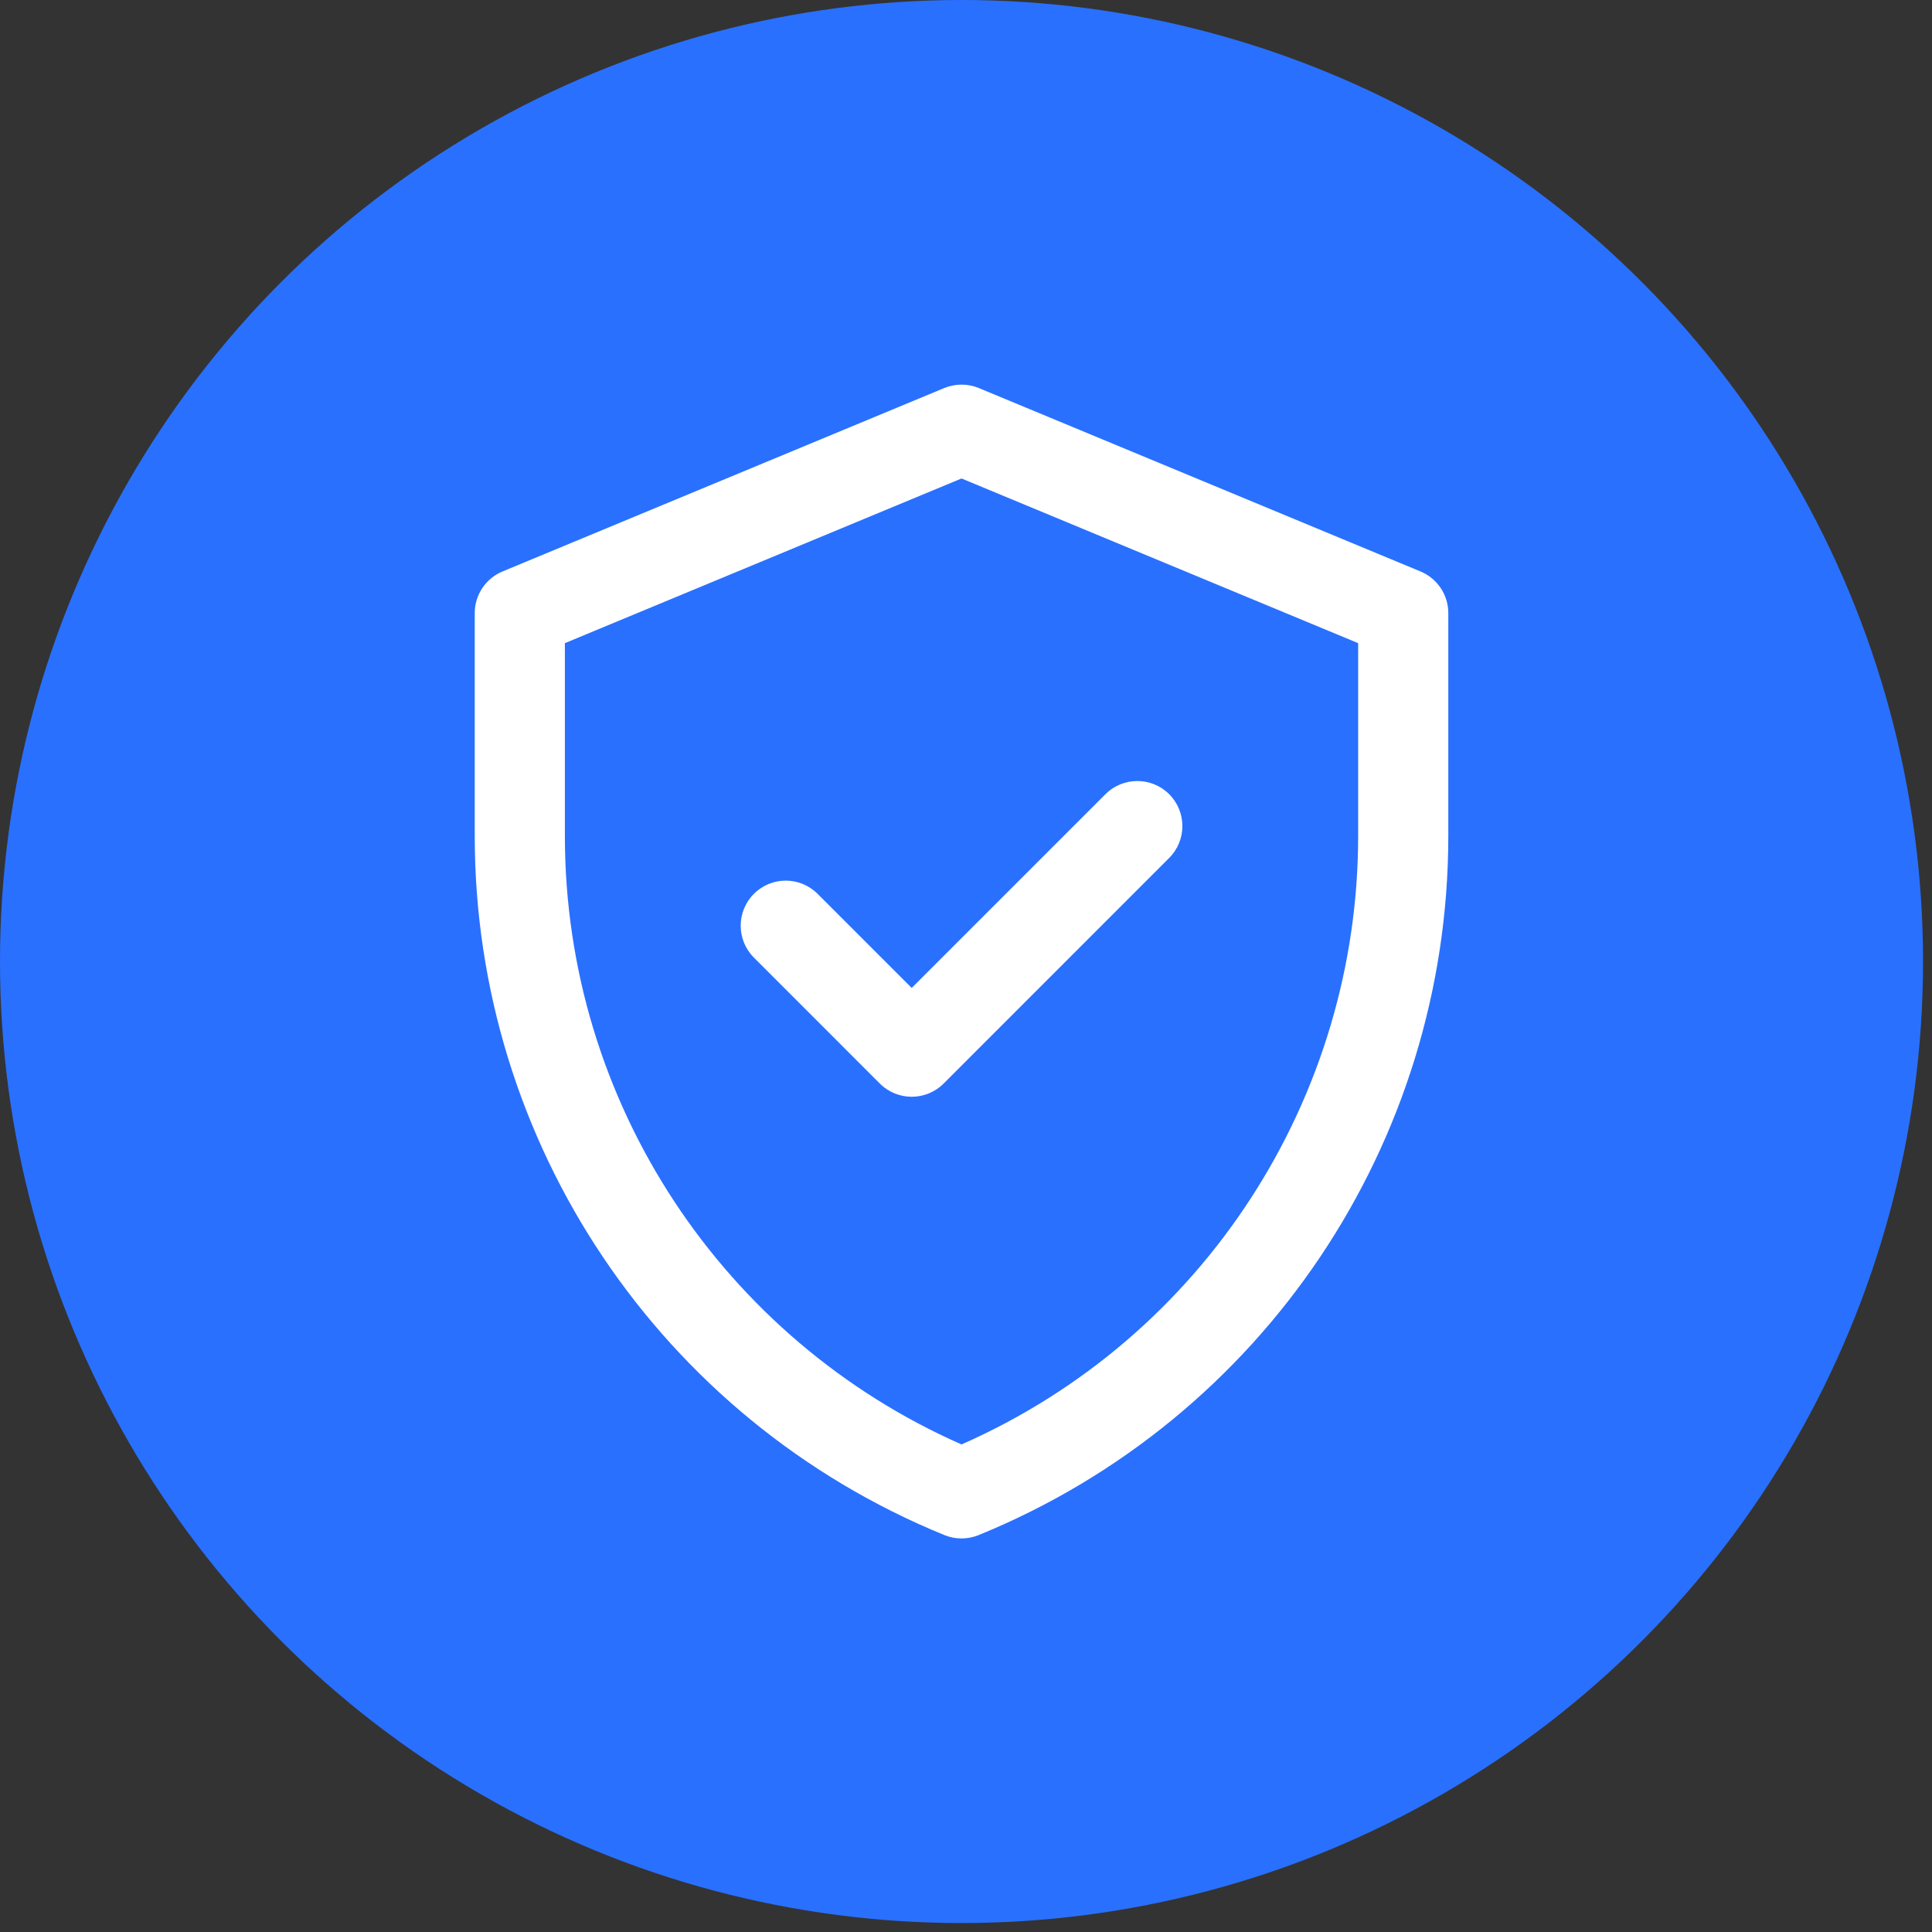 <svg width="47" height="47" viewBox="0 0 47 47" fill="none" xmlns="http://www.w3.org/2000/svg">
<rect x="0" y="0" width="47" height="47" fill="#333333" stroke="none"/>
<circle cx="23.391" cy="23.391" r="23.391" fill="#2970FF"/>
<path d="M34.557 13.902L23.812 9.44C23.543 9.329 23.24 9.329 22.971 9.44L12.225 13.902C11.816 14.072 11.549 14.471 11.549 14.914V20.338C11.549 27.805 16.063 34.523 22.977 37.345C23.242 37.453 23.54 37.453 23.806 37.345C30.719 34.523 35.233 27.805 35.233 20.338V14.914C35.233 14.471 34.966 14.072 34.557 13.902V13.902ZM33.04 20.338C33.04 26.686 29.312 32.53 23.391 35.139C17.629 32.6 13.742 26.858 13.742 20.338V15.646L23.391 11.64L33.04 15.646V20.338ZM22.179 24.034L26.892 19.321C27.32 18.893 28.015 18.893 28.443 19.321C28.871 19.749 28.871 20.443 28.443 20.871L22.955 26.36C22.526 26.788 21.832 26.788 21.404 26.36L18.34 23.295C17.912 22.867 17.912 22.173 18.34 21.745C18.768 21.316 19.462 21.316 19.89 21.745L22.179 24.034Z" fill="white"/>
</svg>
